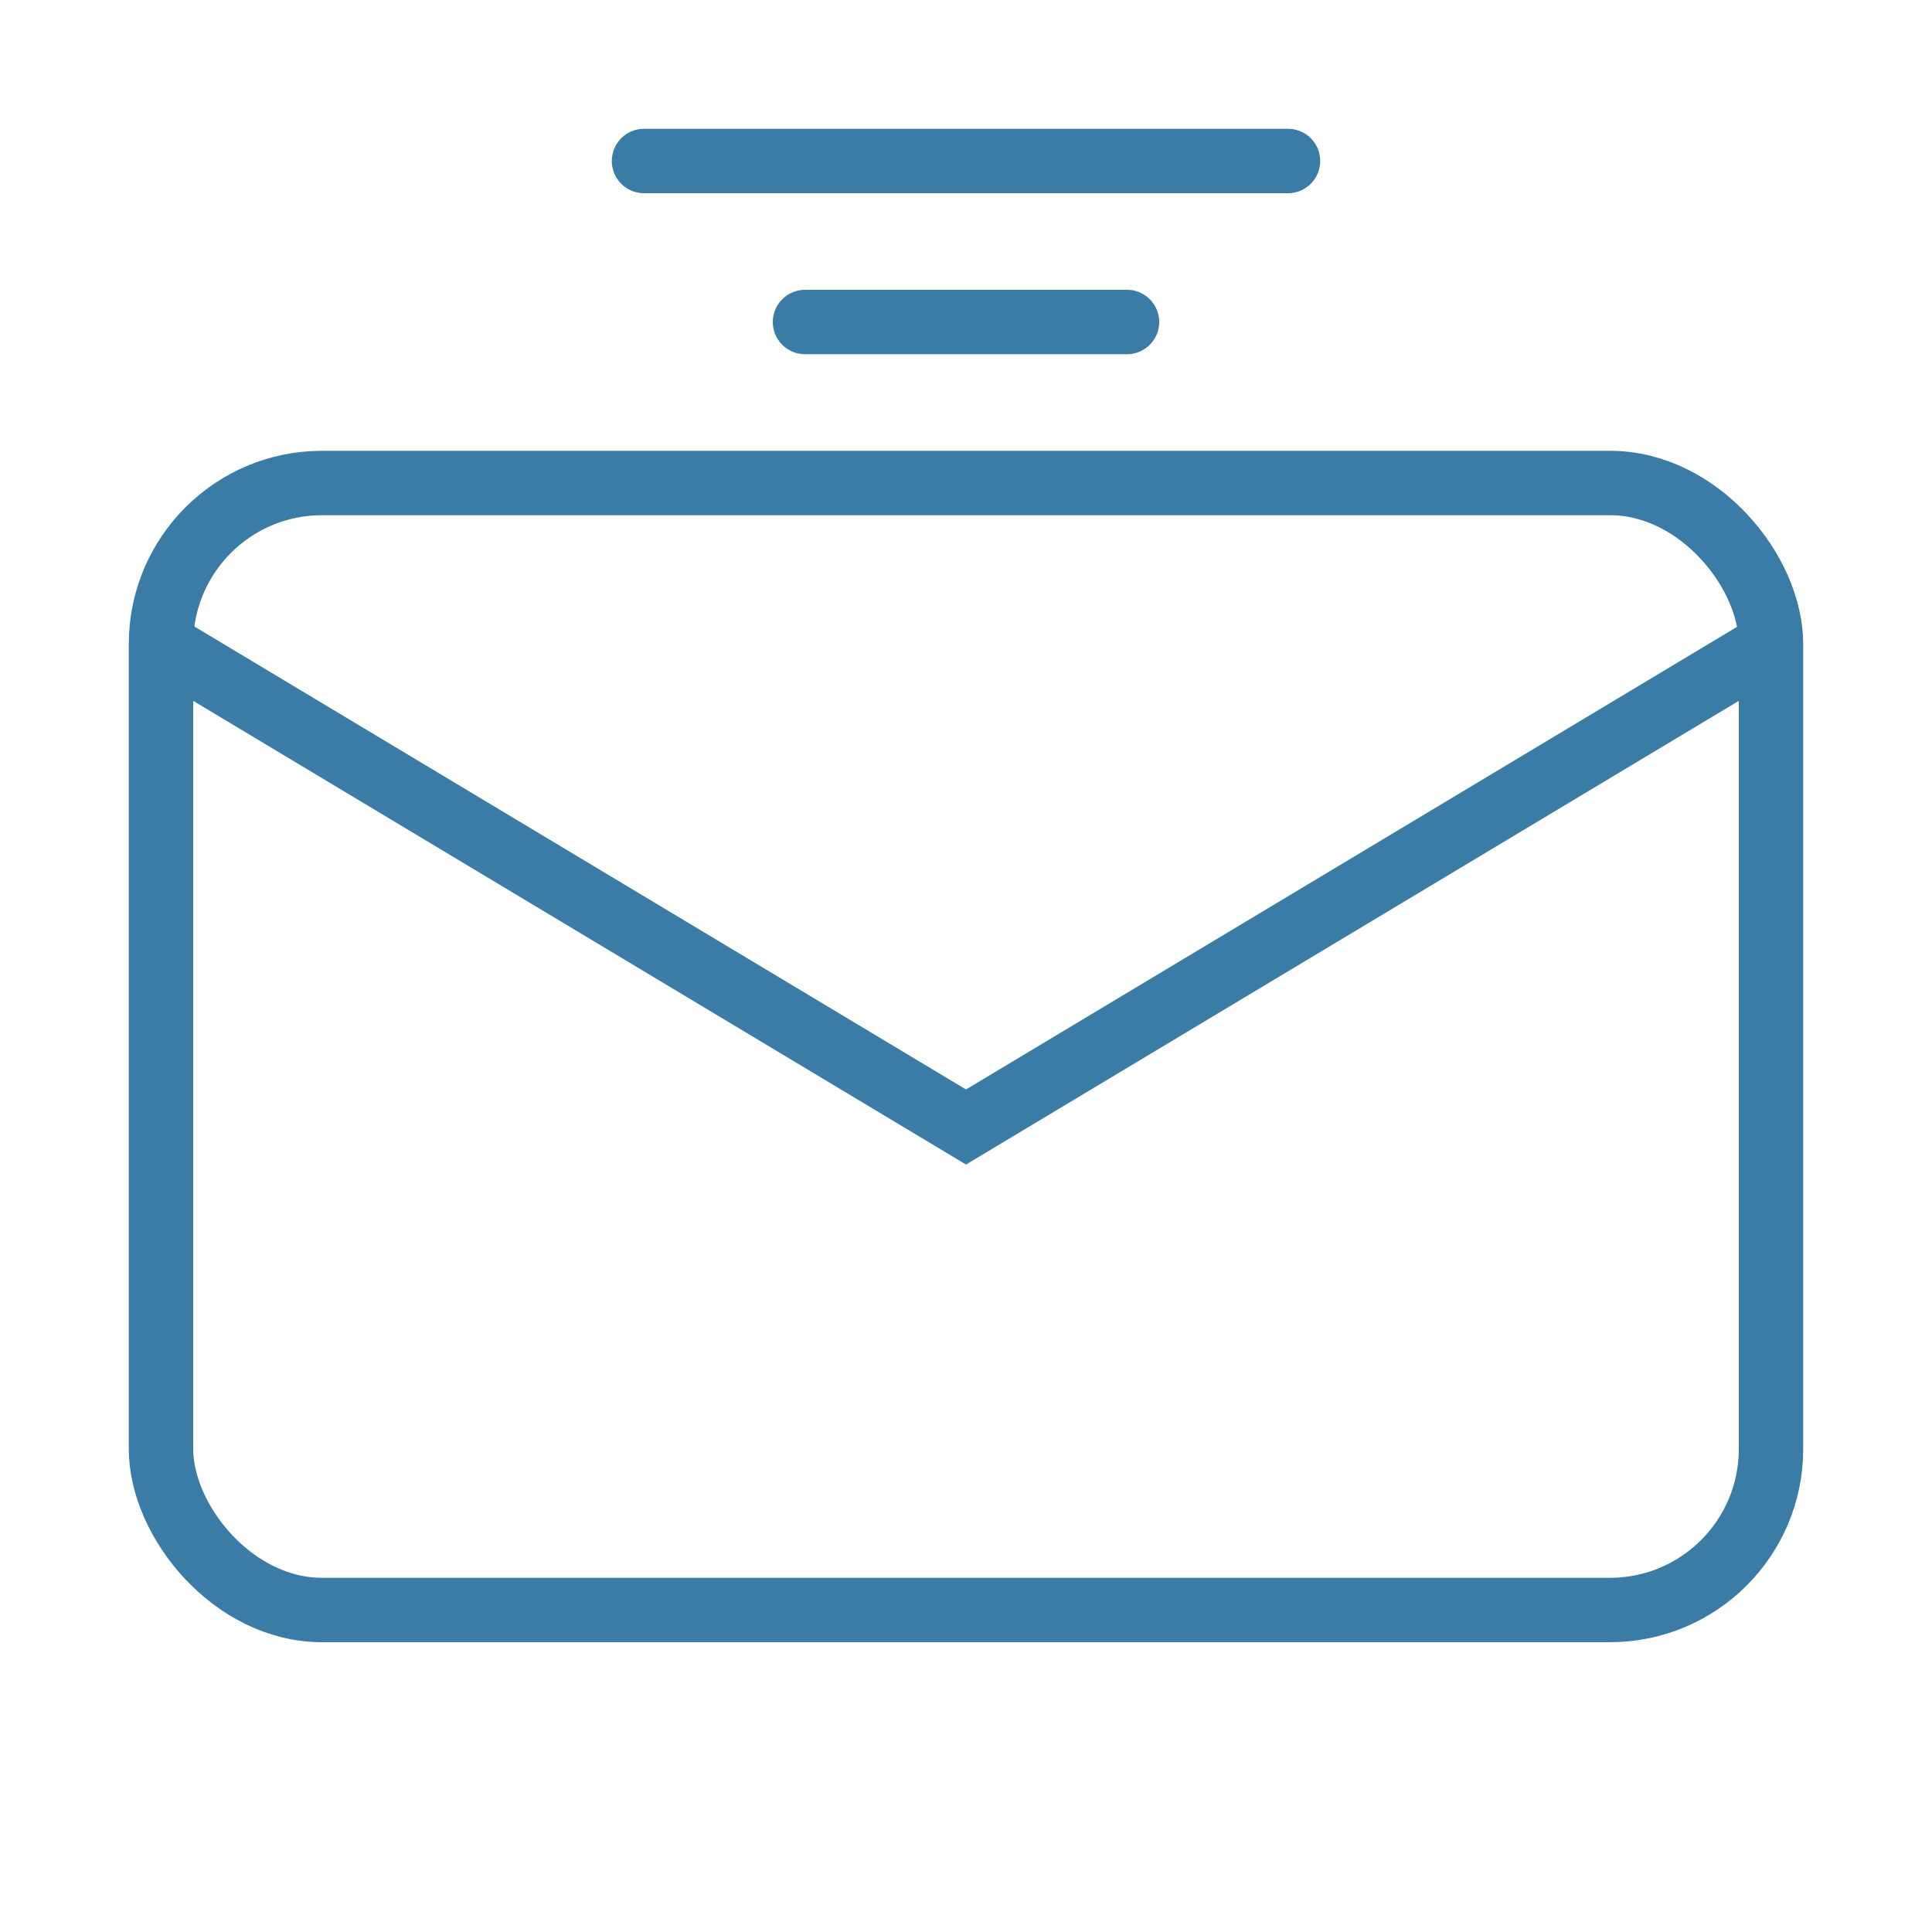 <svg width="60" height="60" xmlns="http://www.w3.org/2000/svg">
  <rect x="5" y="15" width="50" height="35" rx="5" fill="none" stroke="#3a7ca5" stroke-width="2"/>
  <path d="M5 20 L30 35 L55 20" fill="none" stroke="#3a7ca5" stroke-width="2"/>
  <path d="M25 10 L35 10" stroke="#3a7ca5" stroke-width="2" stroke-linecap="round"/>
  <path d="M20 5 L40 5" stroke="#3a7ca5" stroke-width="2" stroke-linecap="round"/>
</svg>